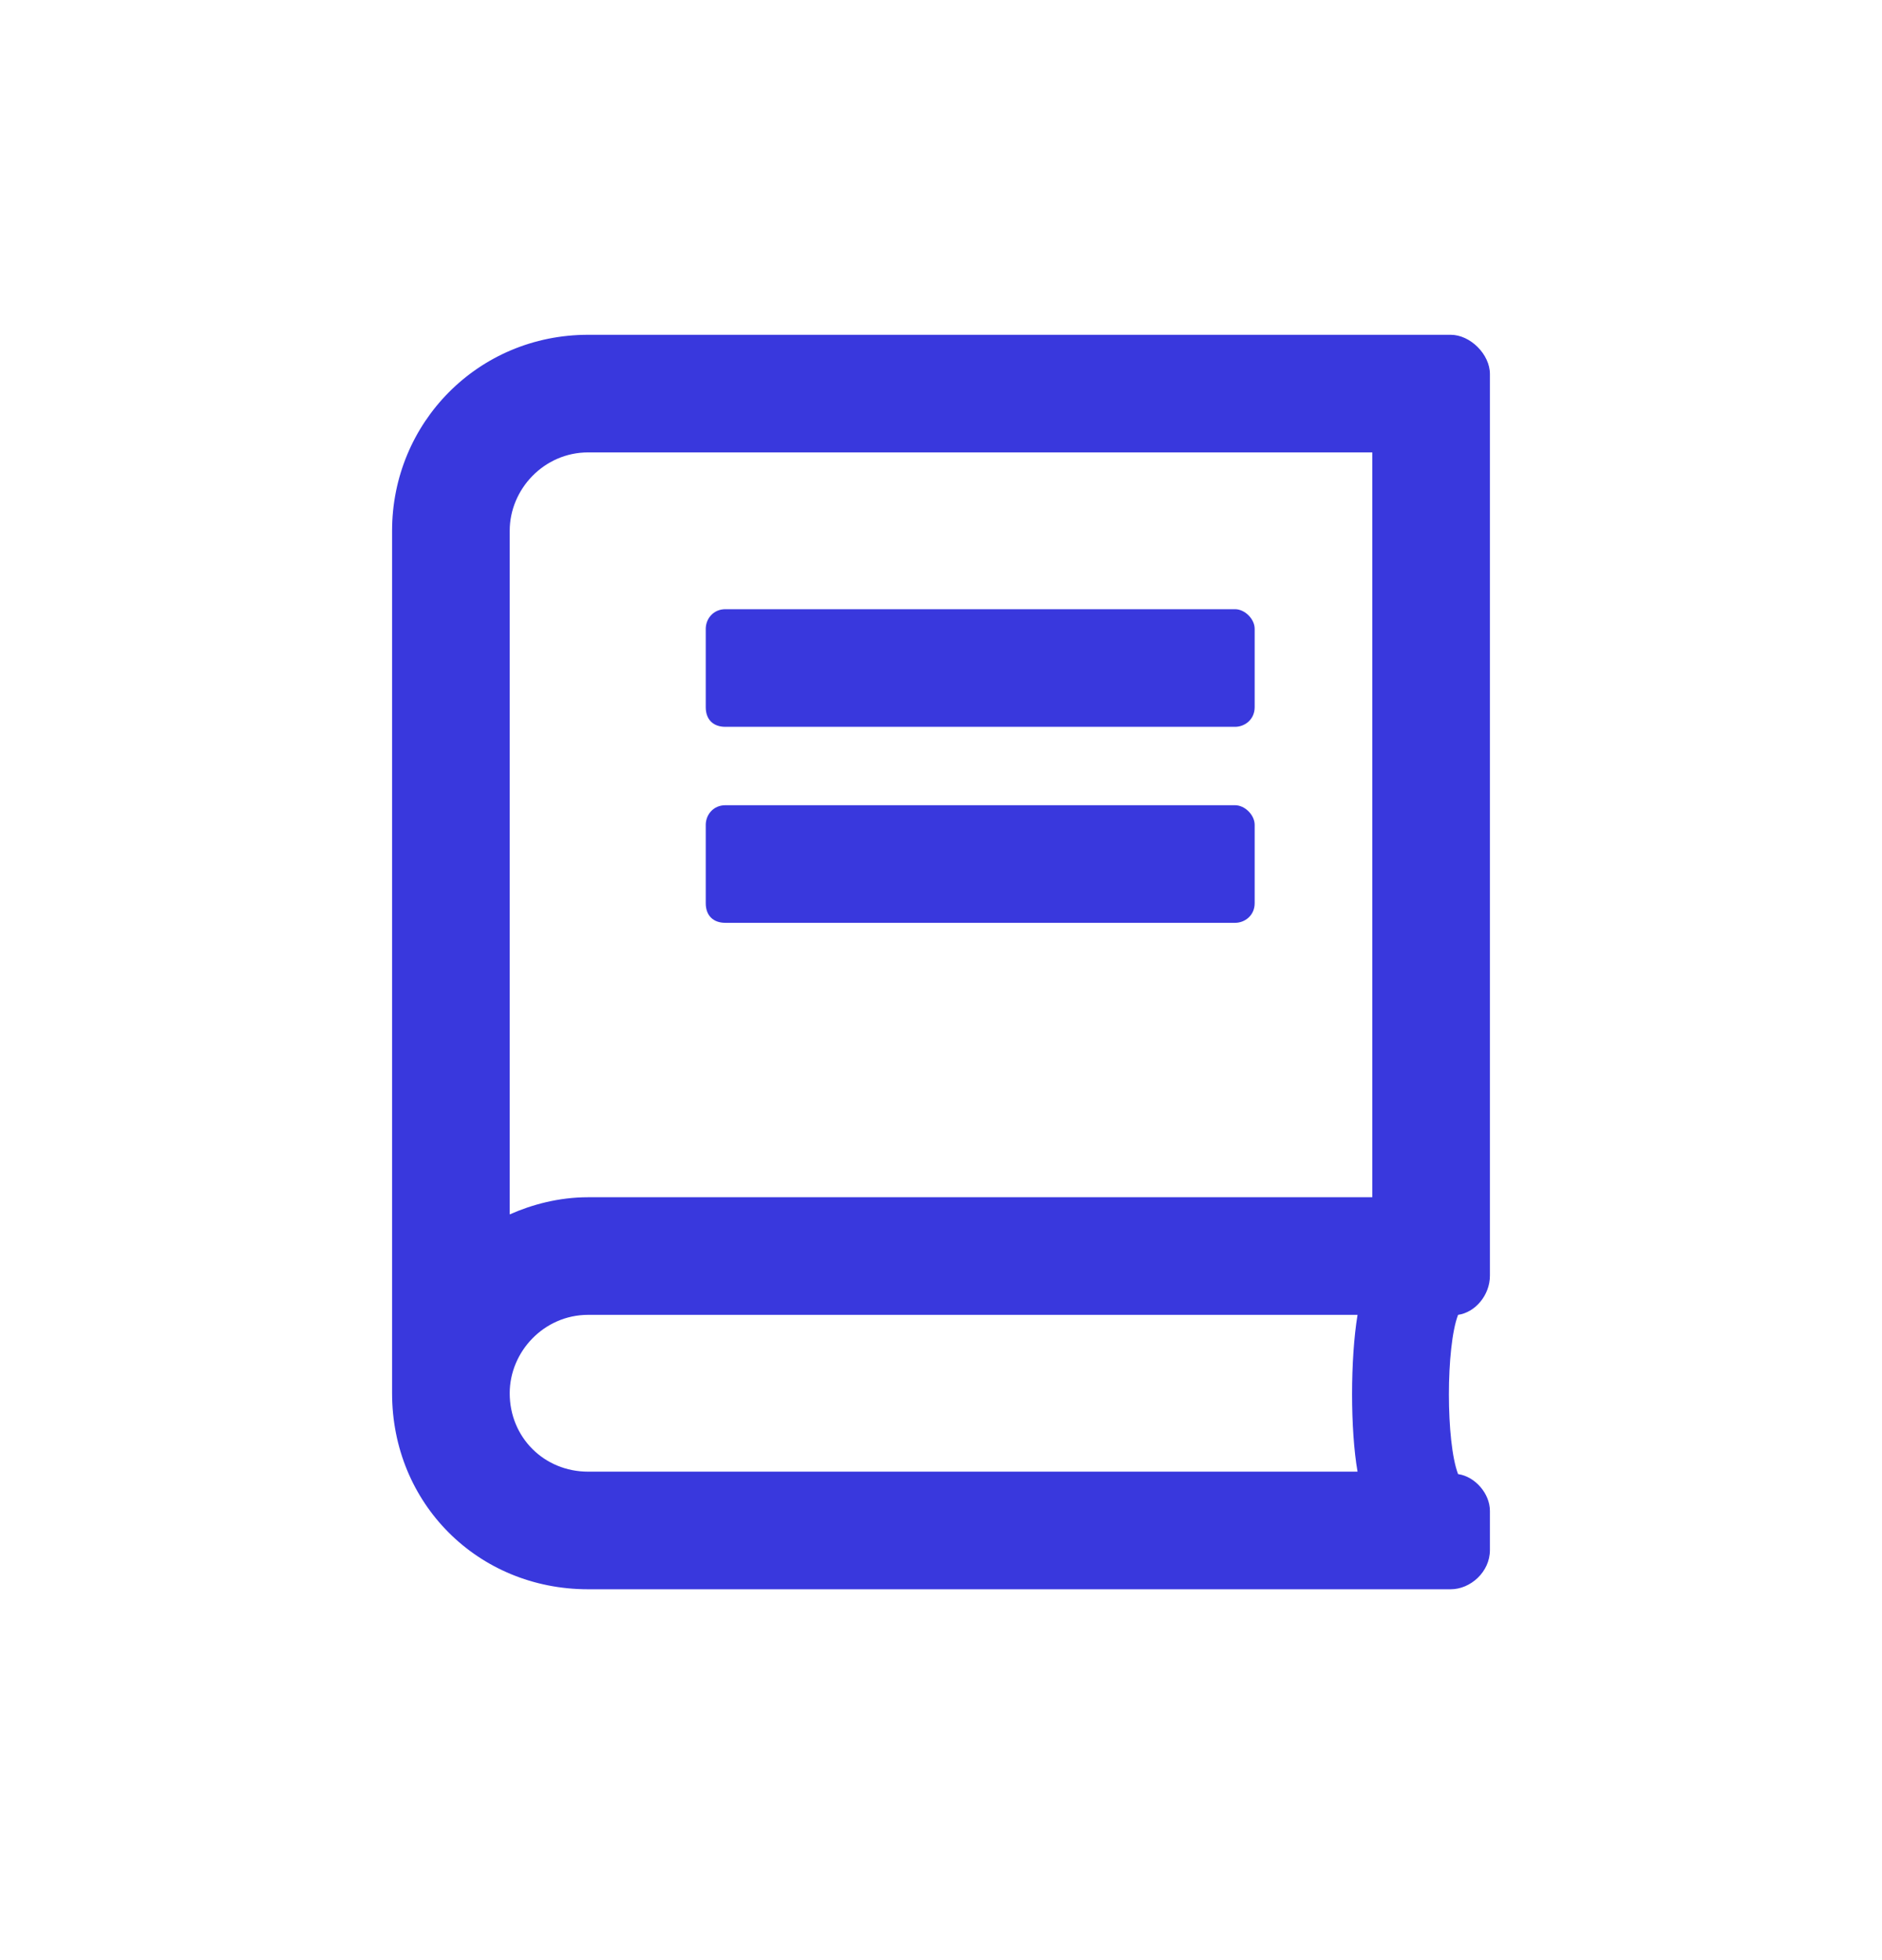 <svg width="24" height="25" viewBox="0 0 24 25" fill="none" xmlns="http://www.w3.org/2000/svg">
<path d="M9 9.02C9 9.176 9.094 9.27 9.25 9.27H15.75C15.875 9.27 16 9.176 16 9.02V8.02C16 7.895 15.875 7.77 15.75 7.77H9.25C9.094 7.77 9 7.895 9 8.02V9.02ZM9.25 11.77H15.75C15.875 11.77 16 11.676 16 11.52V10.52C16 10.395 15.875 10.27 15.75 10.27H9.25C9.094 10.27 9 10.395 9 10.52V11.52C9 11.676 9.094 11.77 9.25 11.77ZM18.594 16.77C18.812 16.739 19 16.52 19 16.27V4.77C19 4.52 18.75 4.27 18.5 4.27H7.5C6.094 4.27 5 5.395 5 6.77V17.77C5 19.176 6.094 20.27 7.5 20.27H18.5C18.75 20.27 19 20.051 19 19.77V19.27C19 19.051 18.812 18.832 18.594 18.801C18.438 18.395 18.438 17.176 18.594 16.77ZM17.312 16.77C17.219 17.332 17.219 18.239 17.312 18.77H7.5C6.938 18.77 6.5 18.332 6.5 17.77C6.5 17.239 6.938 16.77 7.5 16.77H17.312ZM17.5 5.77V15.27H7.5C7.125 15.27 6.781 15.364 6.5 15.489V6.77C6.5 6.239 6.938 5.77 7.5 5.77H17.5Z" fill="#3938DD"/>
</svg>
